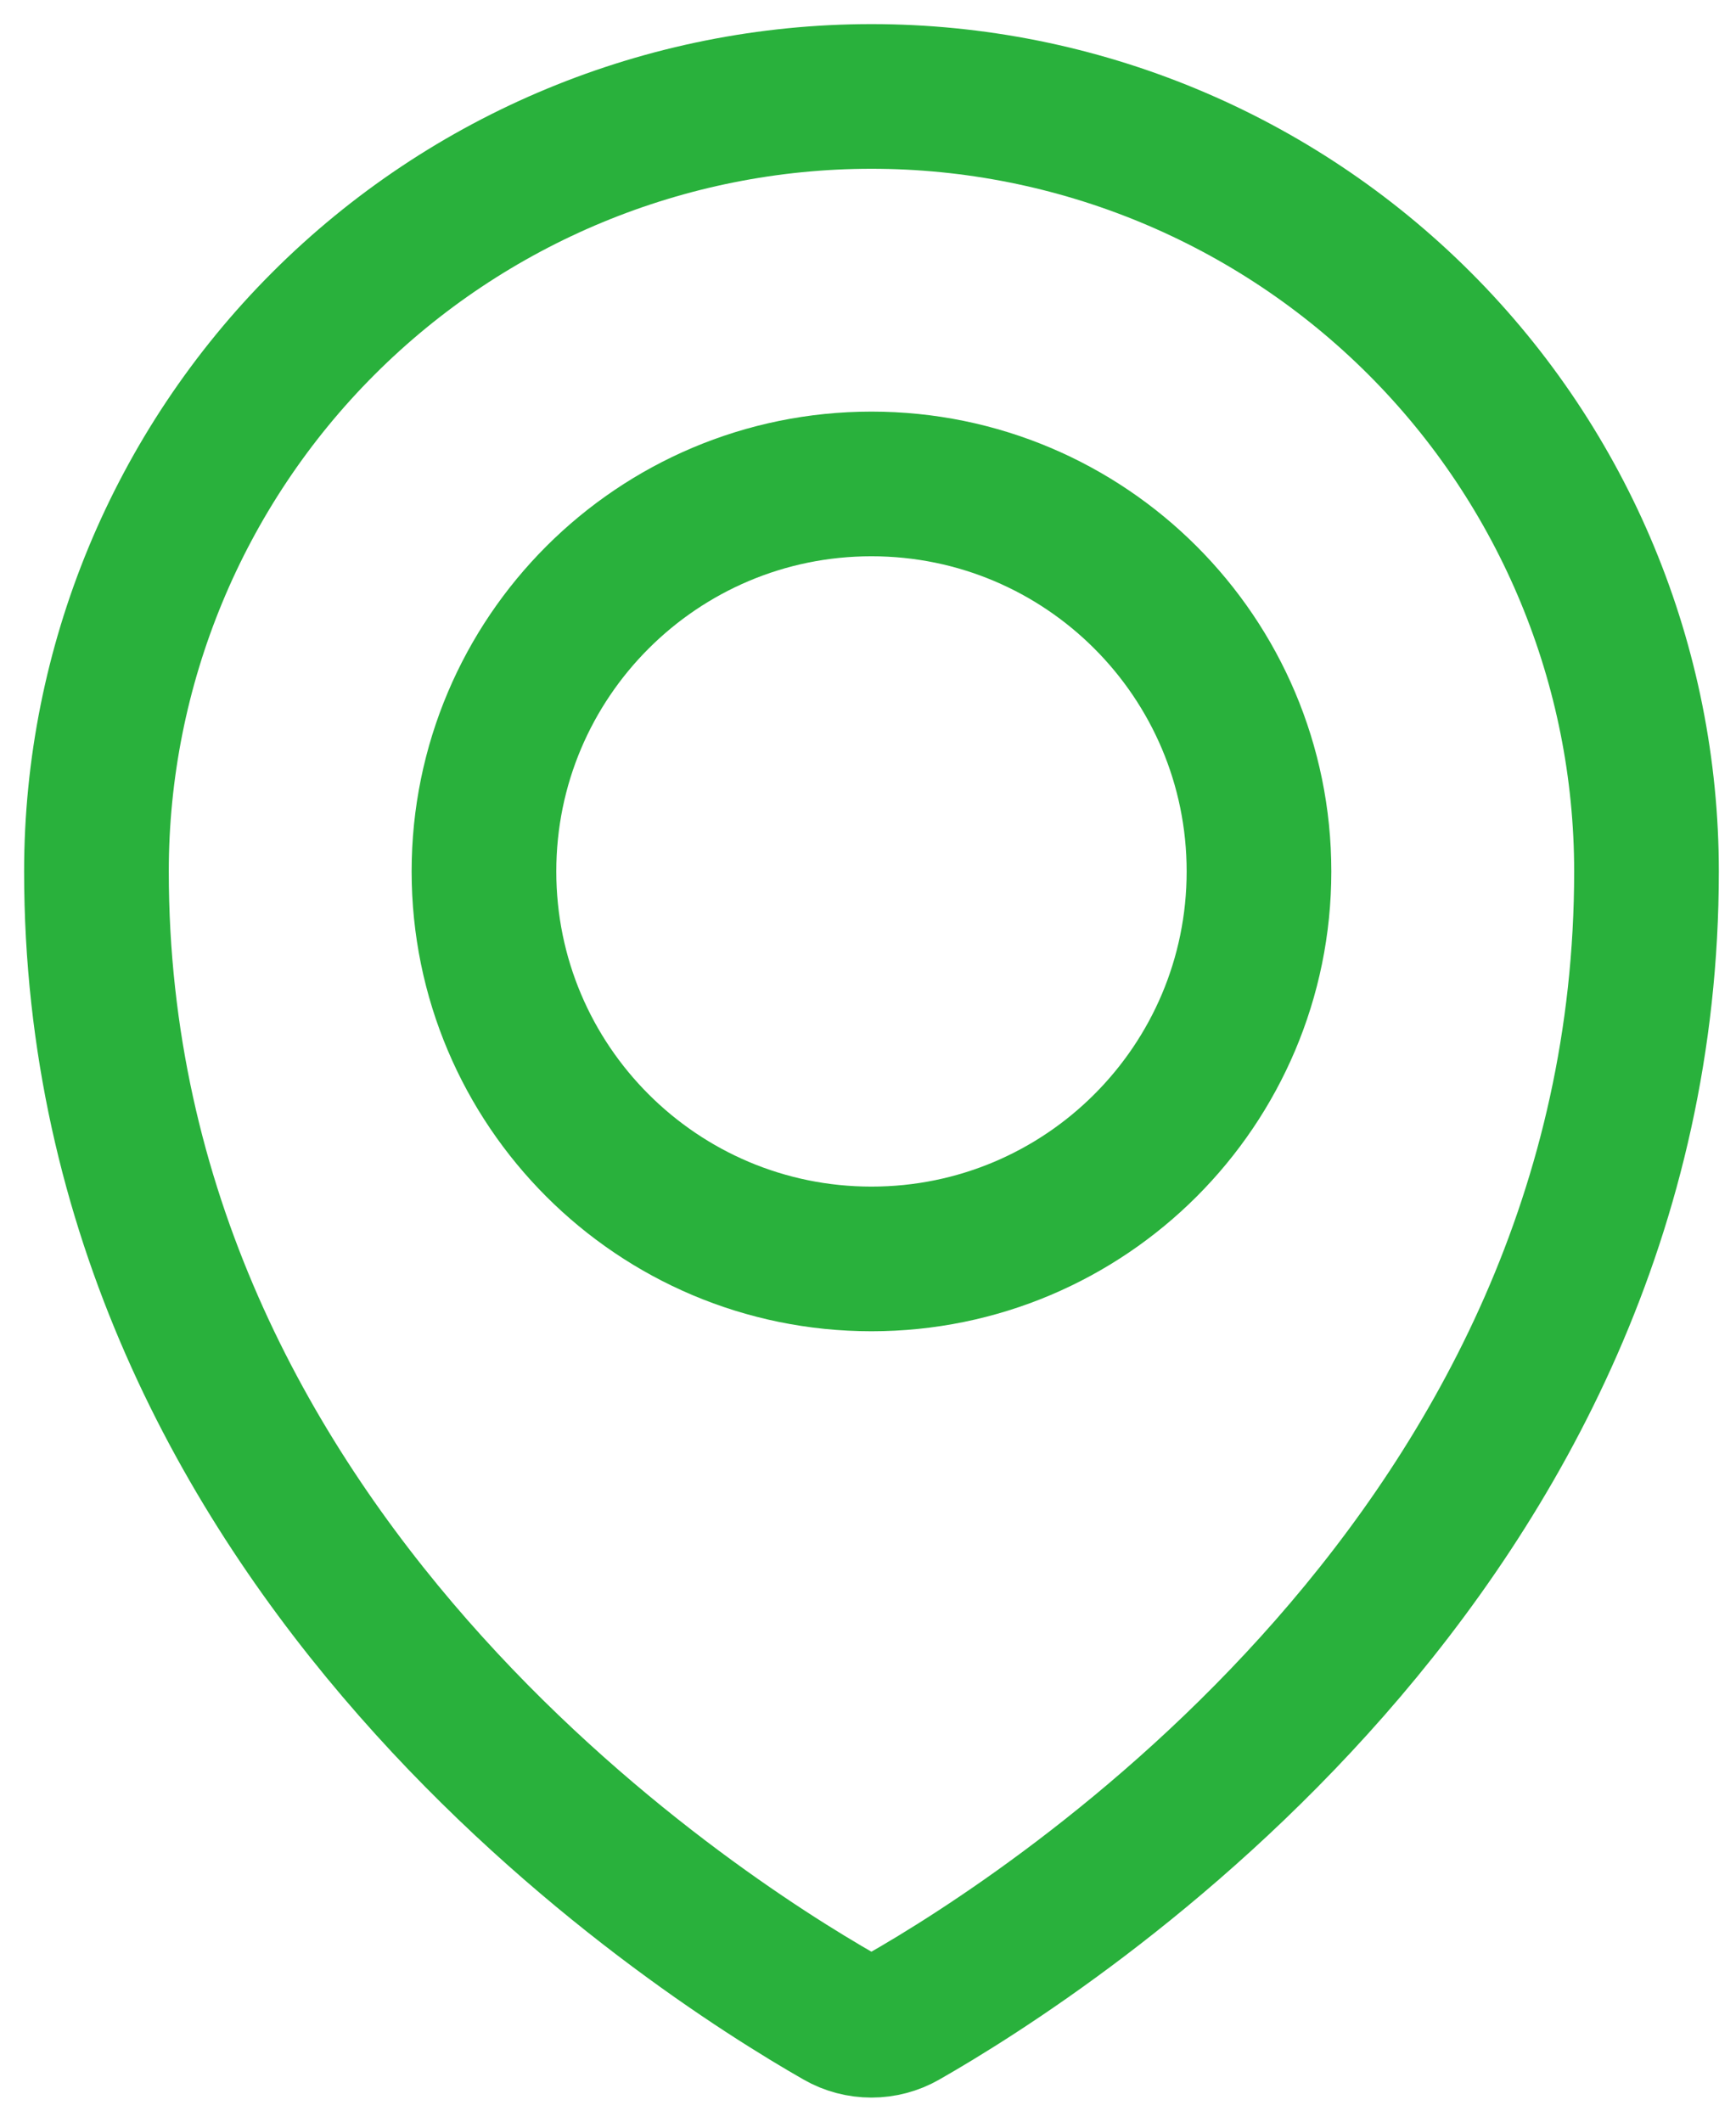 <svg width="18" height="22" viewBox="0 0 18 22" fill="none" xmlns="http://www.w3.org/2000/svg">
<path d="M9.036 13.054C11.255 13.054 13.054 11.255 13.054 9.036C13.054 6.817 11.255 5.018 9.036 5.018C6.817 5.018 5.018 6.817 5.018 9.036C5.018 11.255 6.817 13.054 9.036 13.054Z" stroke="#29b13c" stroke-width="1.5" stroke-linecap="round" stroke-linejoin="round"/>
<path d="M17.072 9.036C17.072 16.09 10.883 20.047 9.367 20.912C9.266 20.97 9.152 21 9.036 21C8.919 21 8.805 20.97 8.704 20.912C7.189 20.046 1 16.088 1 9.036C1 6.905 1.847 4.861 3.354 3.354C4.861 1.847 6.905 1 9.036 1C11.168 1 13.212 1.847 14.719 3.354C16.226 4.861 17.072 6.905 17.072 9.036Z" stroke="#29b13c" stroke-width="1.5" stroke-linecap="round" stroke-linejoin="round"/>
</svg>
